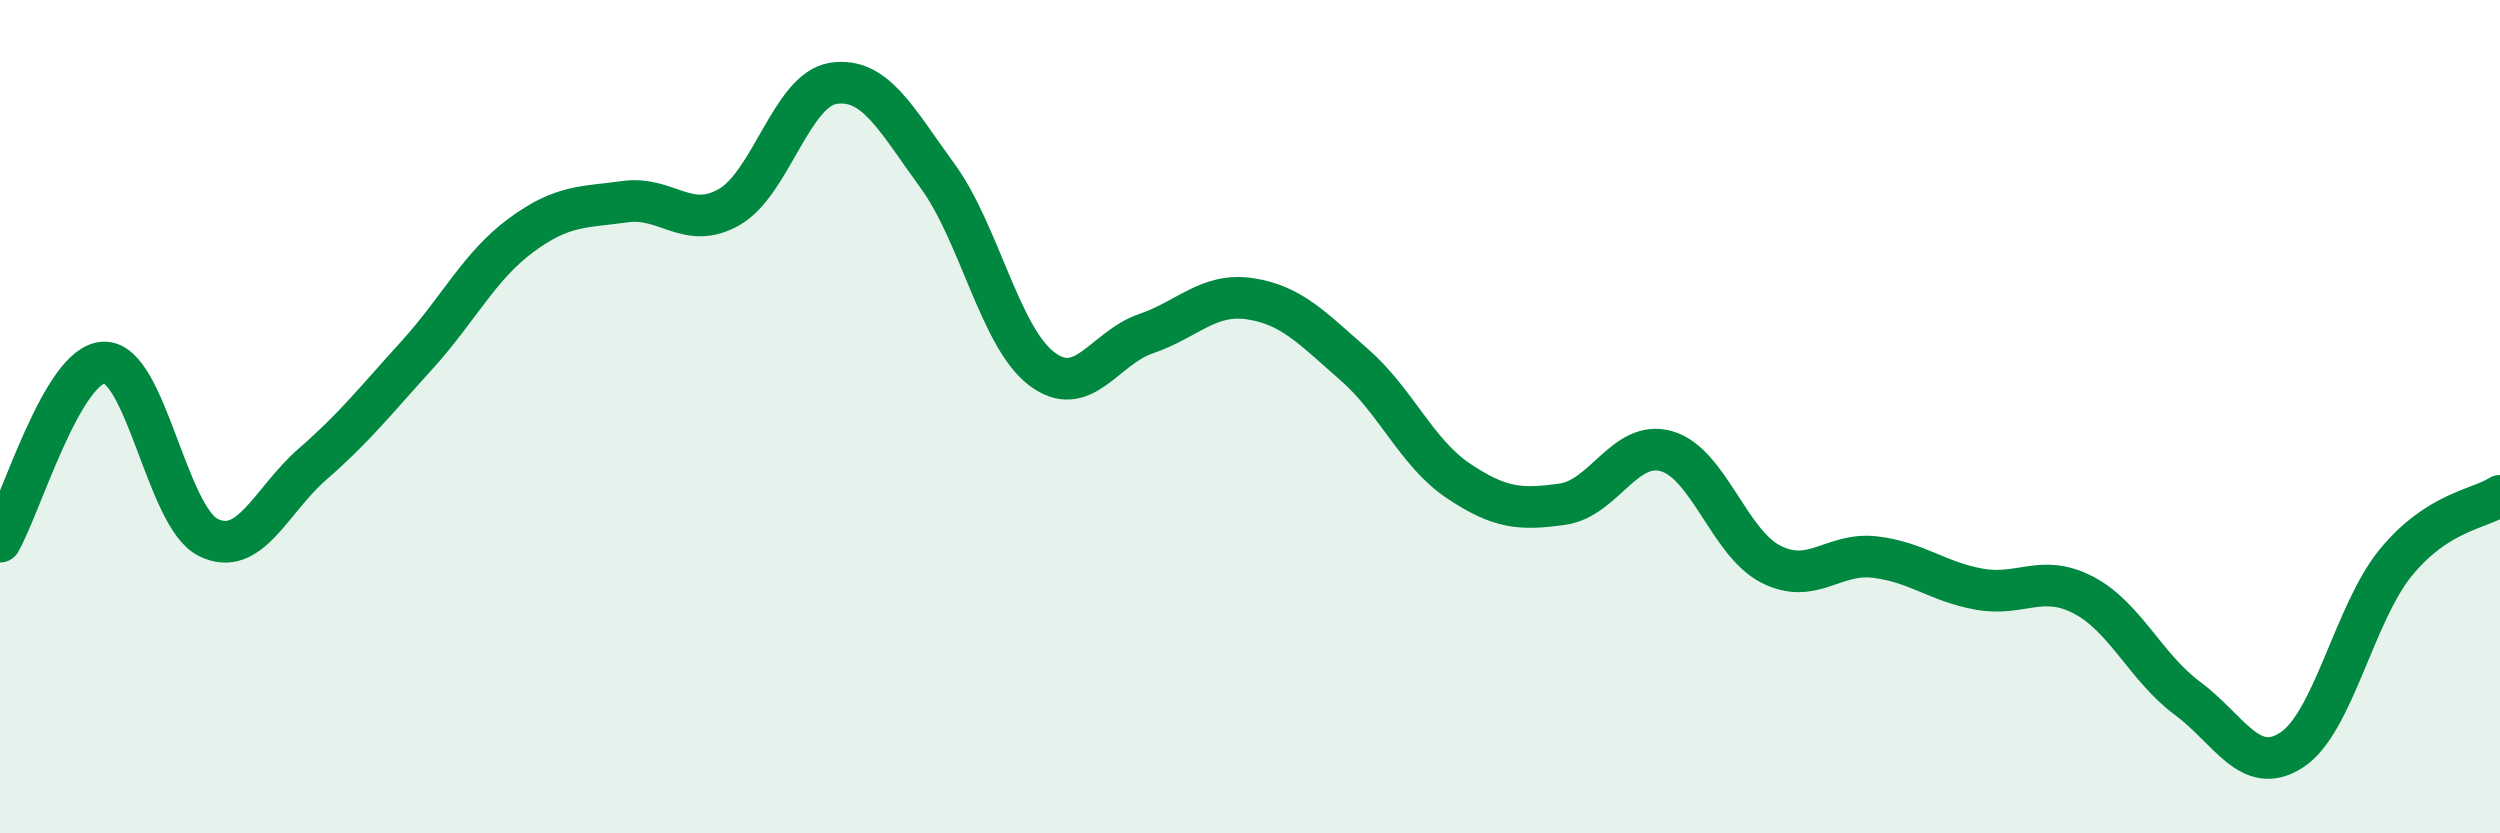 
    <svg width="60" height="20" viewBox="0 0 60 20" xmlns="http://www.w3.org/2000/svg">
      <path
        d="M 0,13 C 0.5,12.14 1.5,8.72 2.5,8.7 C 3.5,8.68 4,12.41 5,12.9 C 6,13.39 6.5,12.01 7.5,11.14 C 8.5,10.27 9,9.63 10,8.53 C 11,7.43 11.5,6.39 12.5,5.65 C 13.5,4.91 14,4.98 15,4.84 C 16,4.7 16.5,5.54 17.5,4.97 C 18.5,4.4 19,2.15 20,2 C 21,1.85 21.5,2.85 22.5,4.22 C 23.5,5.59 24,8.09 25,8.85 C 26,9.61 26.5,8.35 27.5,8.01 C 28.5,7.67 29,7.02 30,7.17 C 31,7.32 31.5,7.88 32.5,8.75 C 33.5,9.62 34,10.87 35,11.54 C 36,12.21 36.5,12.24 37.5,12.1 C 38.5,11.96 39,10.54 40,10.83 C 41,11.12 41.5,13.03 42.5,13.54 C 43.5,14.05 44,13.25 45,13.37 C 46,13.49 46.5,13.96 47.5,14.14 C 48.5,14.32 49,13.76 50,14.28 C 51,14.8 51.5,16.02 52.5,16.76 C 53.5,17.5 54,18.65 55,18 C 56,17.35 56.5,14.72 57.5,13.5 C 58.5,12.28 59.5,12.22 60,11.9L60 20L0 20Z"
        fill="#008740"
        opacity="0.1"
        stroke-linecap="round"
        stroke-linejoin="round"
      />
      <path
        d="M 0,13 C 0.5,12.14 1.5,8.72 2.5,8.7 C 3.5,8.68 4,12.41 5,12.9 C 6,13.39 6.5,12.01 7.5,11.14 C 8.5,10.27 9,9.63 10,8.53 C 11,7.43 11.5,6.39 12.5,5.65 C 13.5,4.91 14,4.98 15,4.84 C 16,4.7 16.5,5.54 17.5,4.97 C 18.5,4.4 19,2.15 20,2 C 21,1.85 21.5,2.85 22.5,4.22 C 23.5,5.59 24,8.09 25,8.85 C 26,9.61 26.5,8.35 27.5,8.01 C 28.5,7.67 29,7.02 30,7.17 C 31,7.32 31.5,7.88 32.5,8.75 C 33.5,9.62 34,10.87 35,11.54 C 36,12.21 36.5,12.24 37.5,12.1 C 38.5,11.96 39,10.54 40,10.83 C 41,11.12 41.5,13.03 42.5,13.54 C 43.5,14.05 44,13.25 45,13.37 C 46,13.49 46.5,13.96 47.5,14.14 C 48.5,14.32 49,13.76 50,14.28 C 51,14.8 51.5,16.02 52.5,16.76 C 53.5,17.5 54,18.65 55,18 C 56,17.35 56.5,14.72 57.5,13.5 C 58.5,12.28 59.5,12.22 60,11.9"
        stroke="#008740"
        stroke-width="1"
        fill="none"
        stroke-linecap="round"
        stroke-linejoin="round"
      />
    </svg>
  